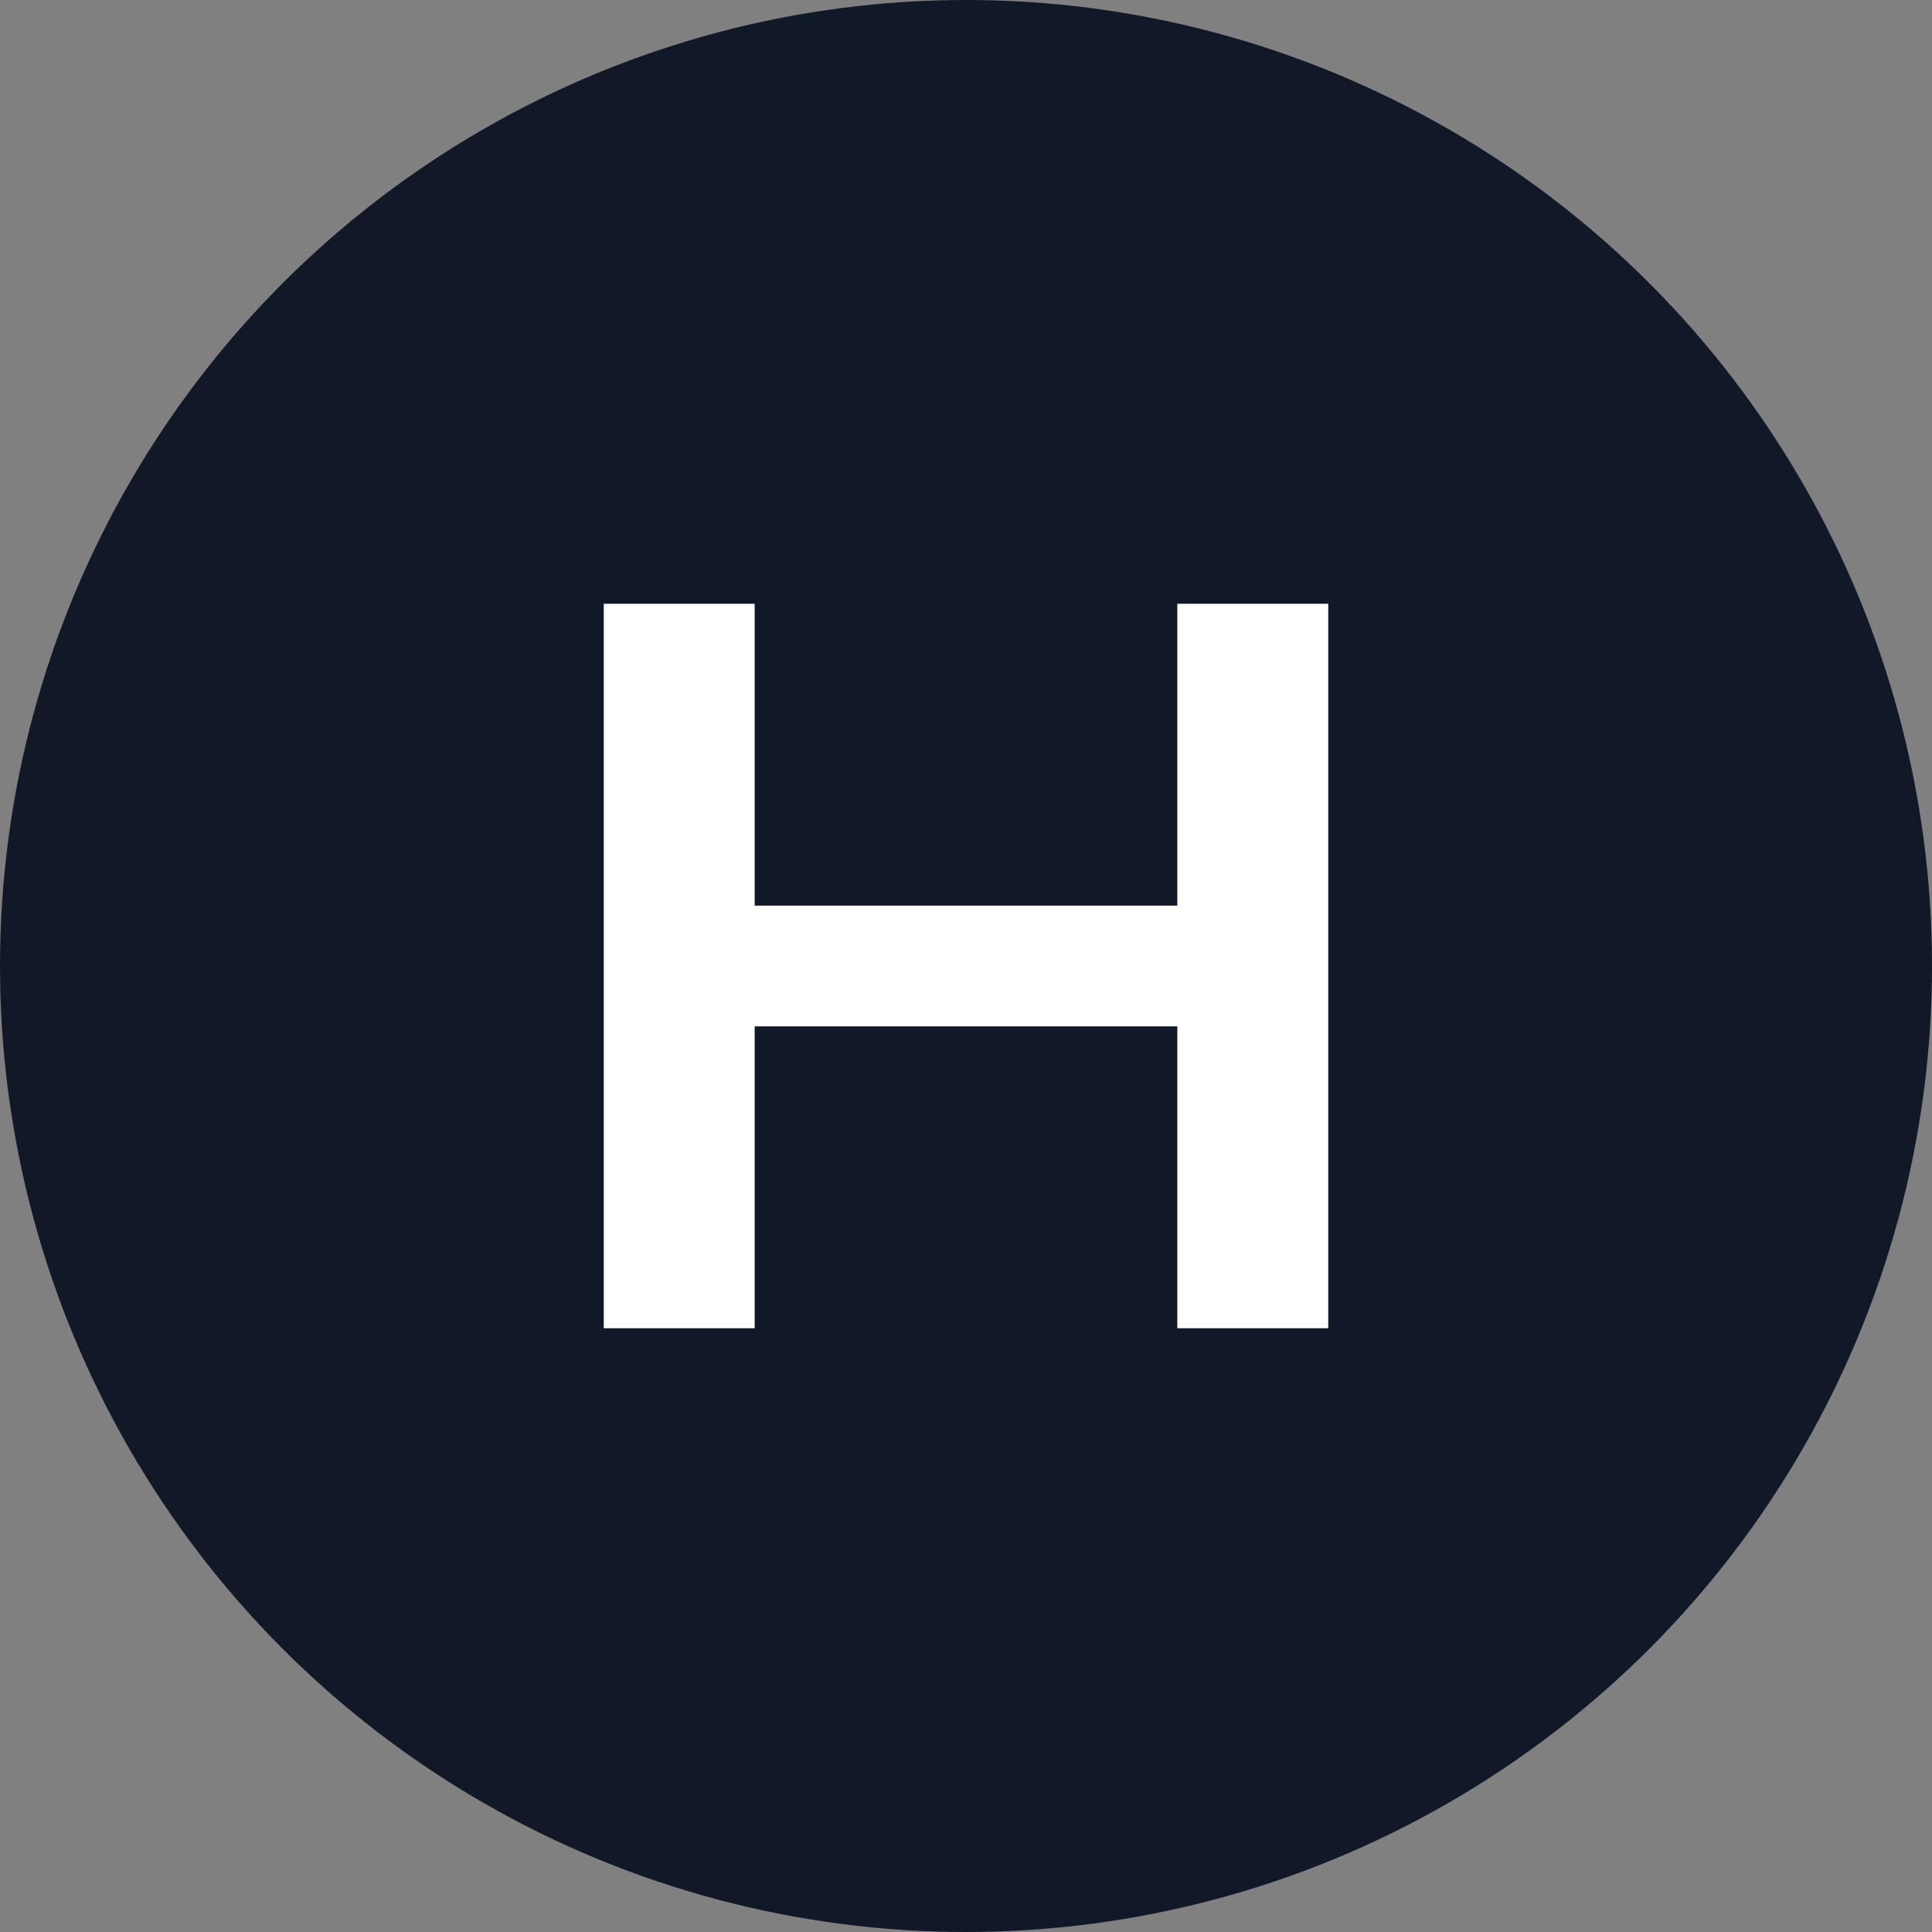<svg width="32" height="32" viewBox="0 0 32 32" fill="none" xmlns="http://www.w3.org/2000/svg">
<rect x="0" y="0" width="32" height="32" fill="#808080" stroke="none"/>
<circle cx="16" cy="16" r="16" fill="#111827"/>
<path d="M10 10V22H12.5V17H19.5V22H22V10H19.5V15H12.5V10H10Z" fill="white"/>
</svg>